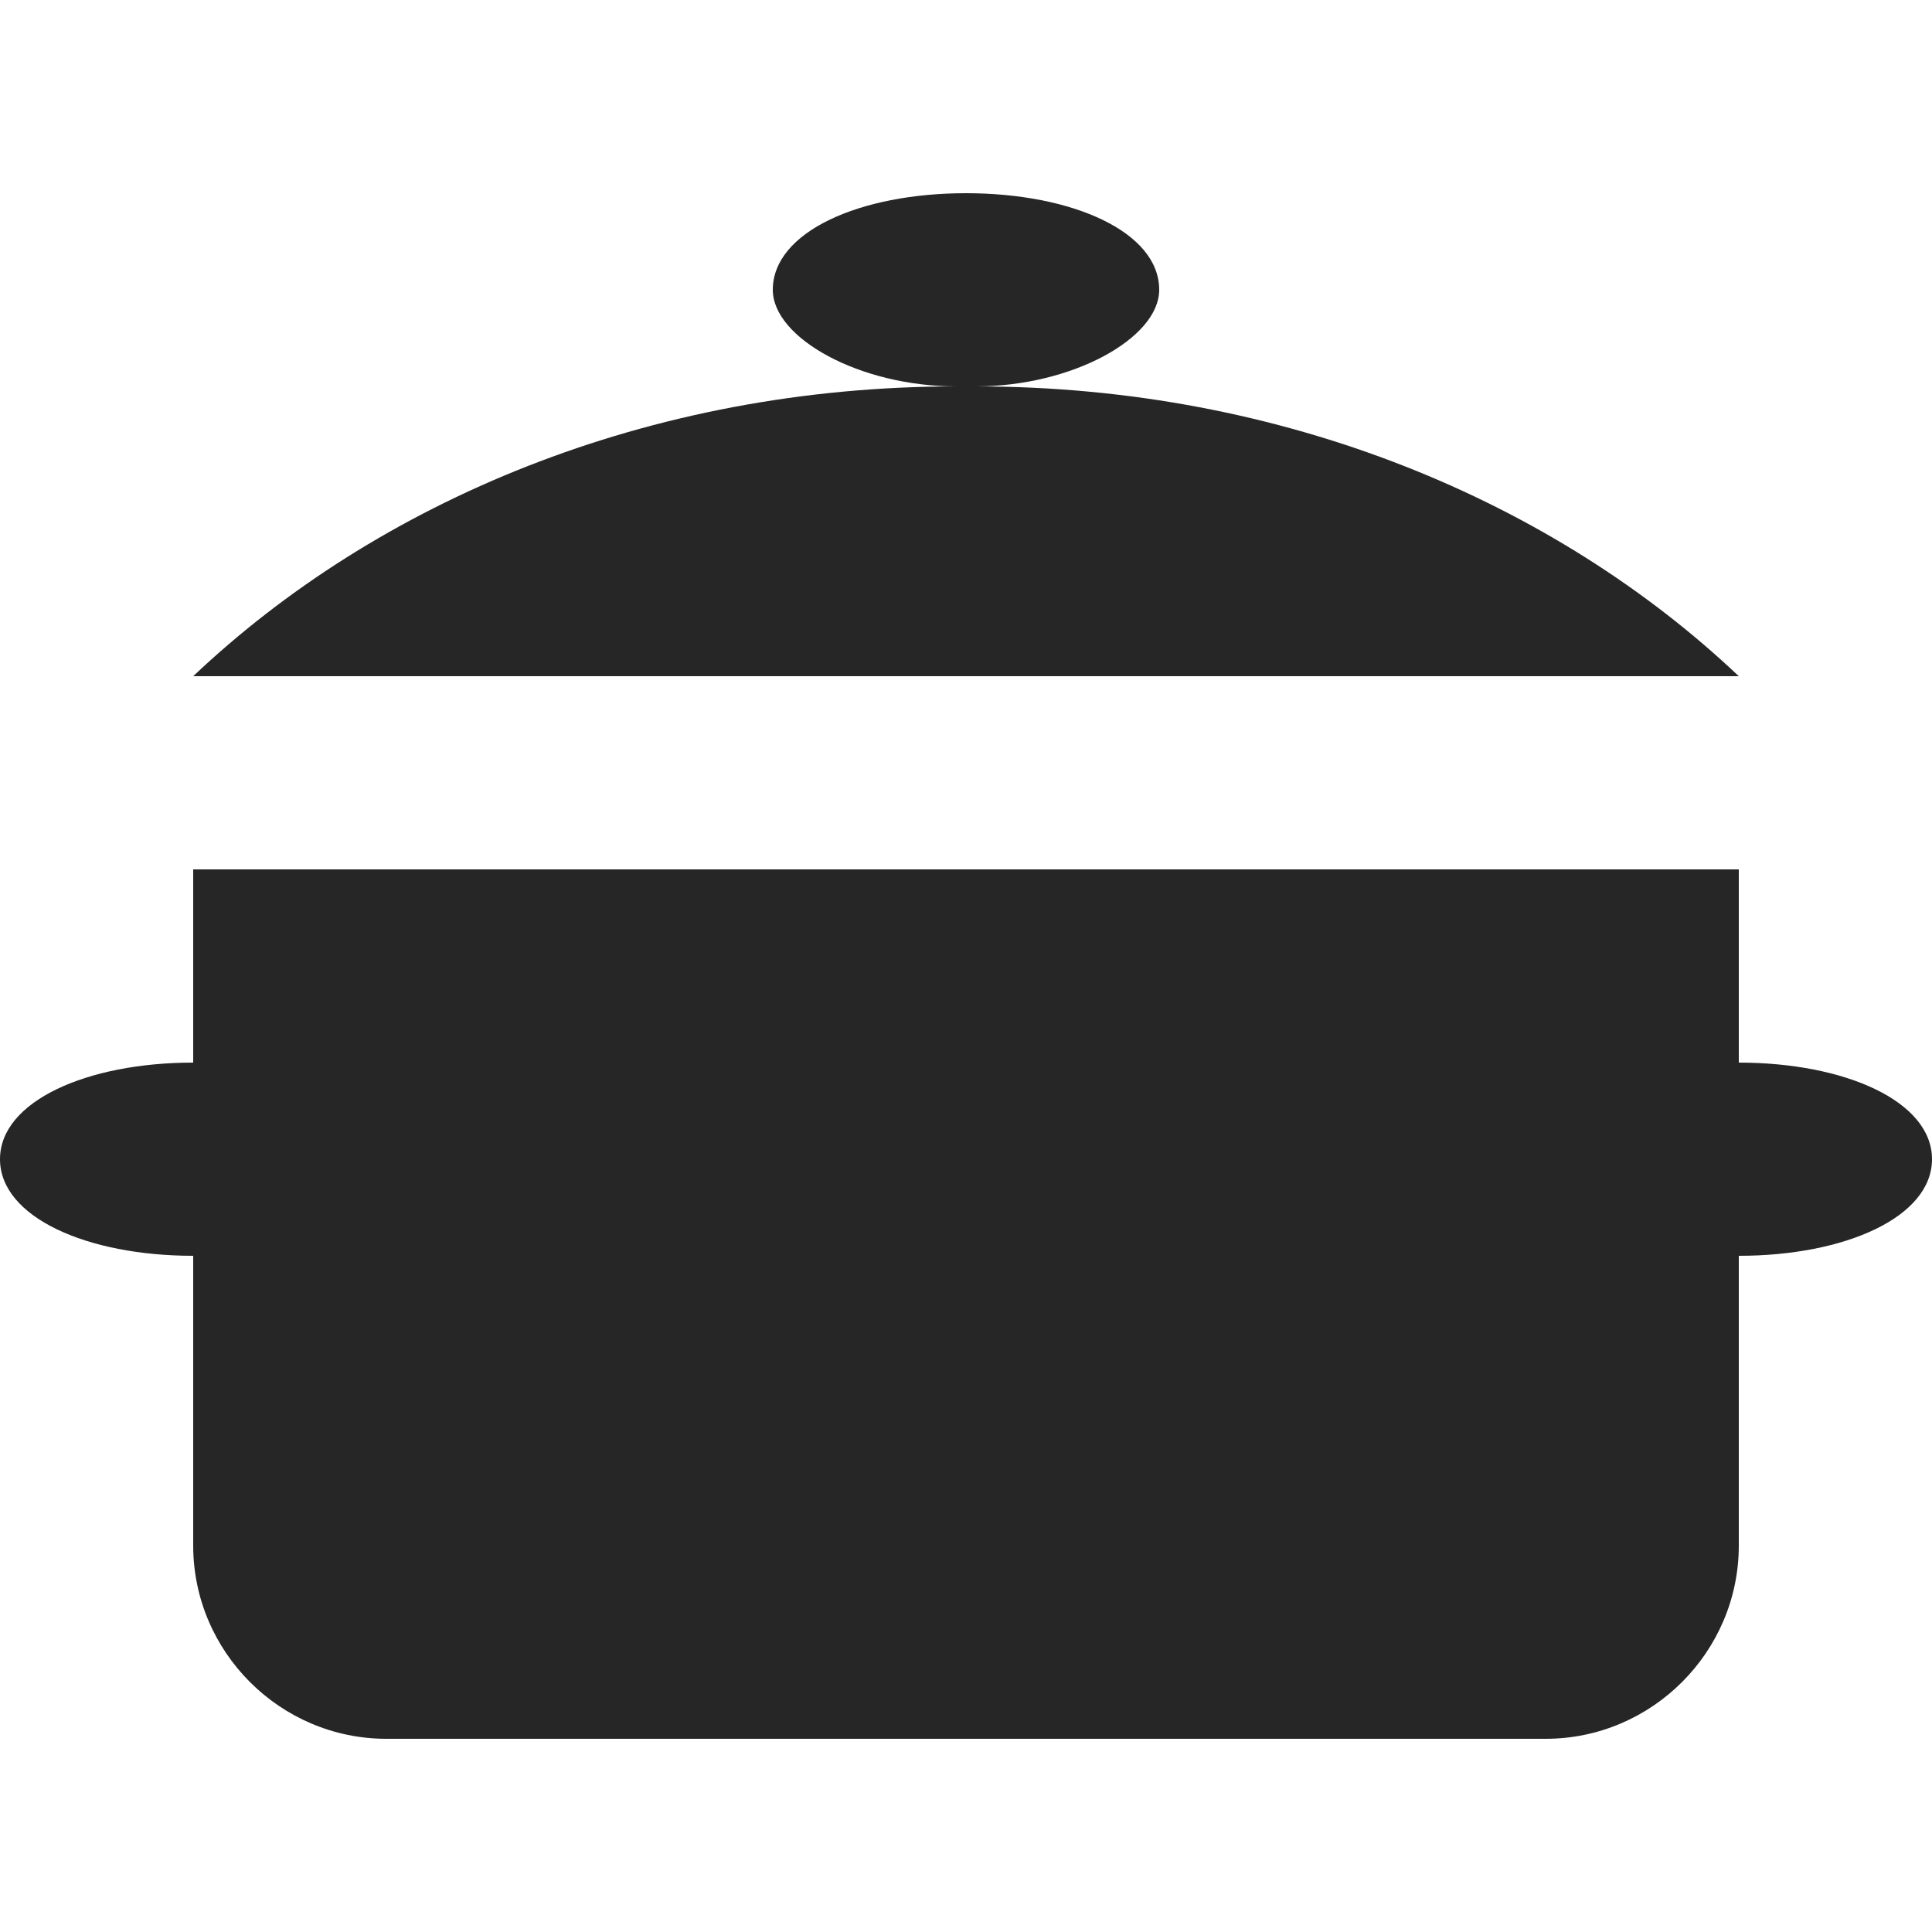 <svg width="20" height="20" viewBox="0 0 20 20" fill="none" xmlns="http://www.w3.org/2000/svg">
<g clip-path="url(#clip0_4245_176)">
<path d="M18 11V9H2V11C0.9 11 0 11.4 0 12C0 12.6 0.9 13 2 13V16C2 17.1 2.9 18 4 18H16C17.1 18 18 17.1 18 16V13C19.1 13 20 12.6 20 12C20 11.4 19.1 11 18 11Z" fill="#262626"/>
<path d="M18 7C16.1 5.2 13.3 4 10.1 4C11.1 4 12 3.5 12 3C12 2.4 11.1 2 10 2C8.9 2 8 2.4 8 3C8 3.5 8.9 4 9.9 4C6.7 4 3.9 5.2 2 7H18Z" fill="#262626"/>
</g>
<defs>
<clipPath id="clip0_4245_176">
<rect width="20" height="20" fill="white"/>
</clipPath>
</defs>
</svg>
